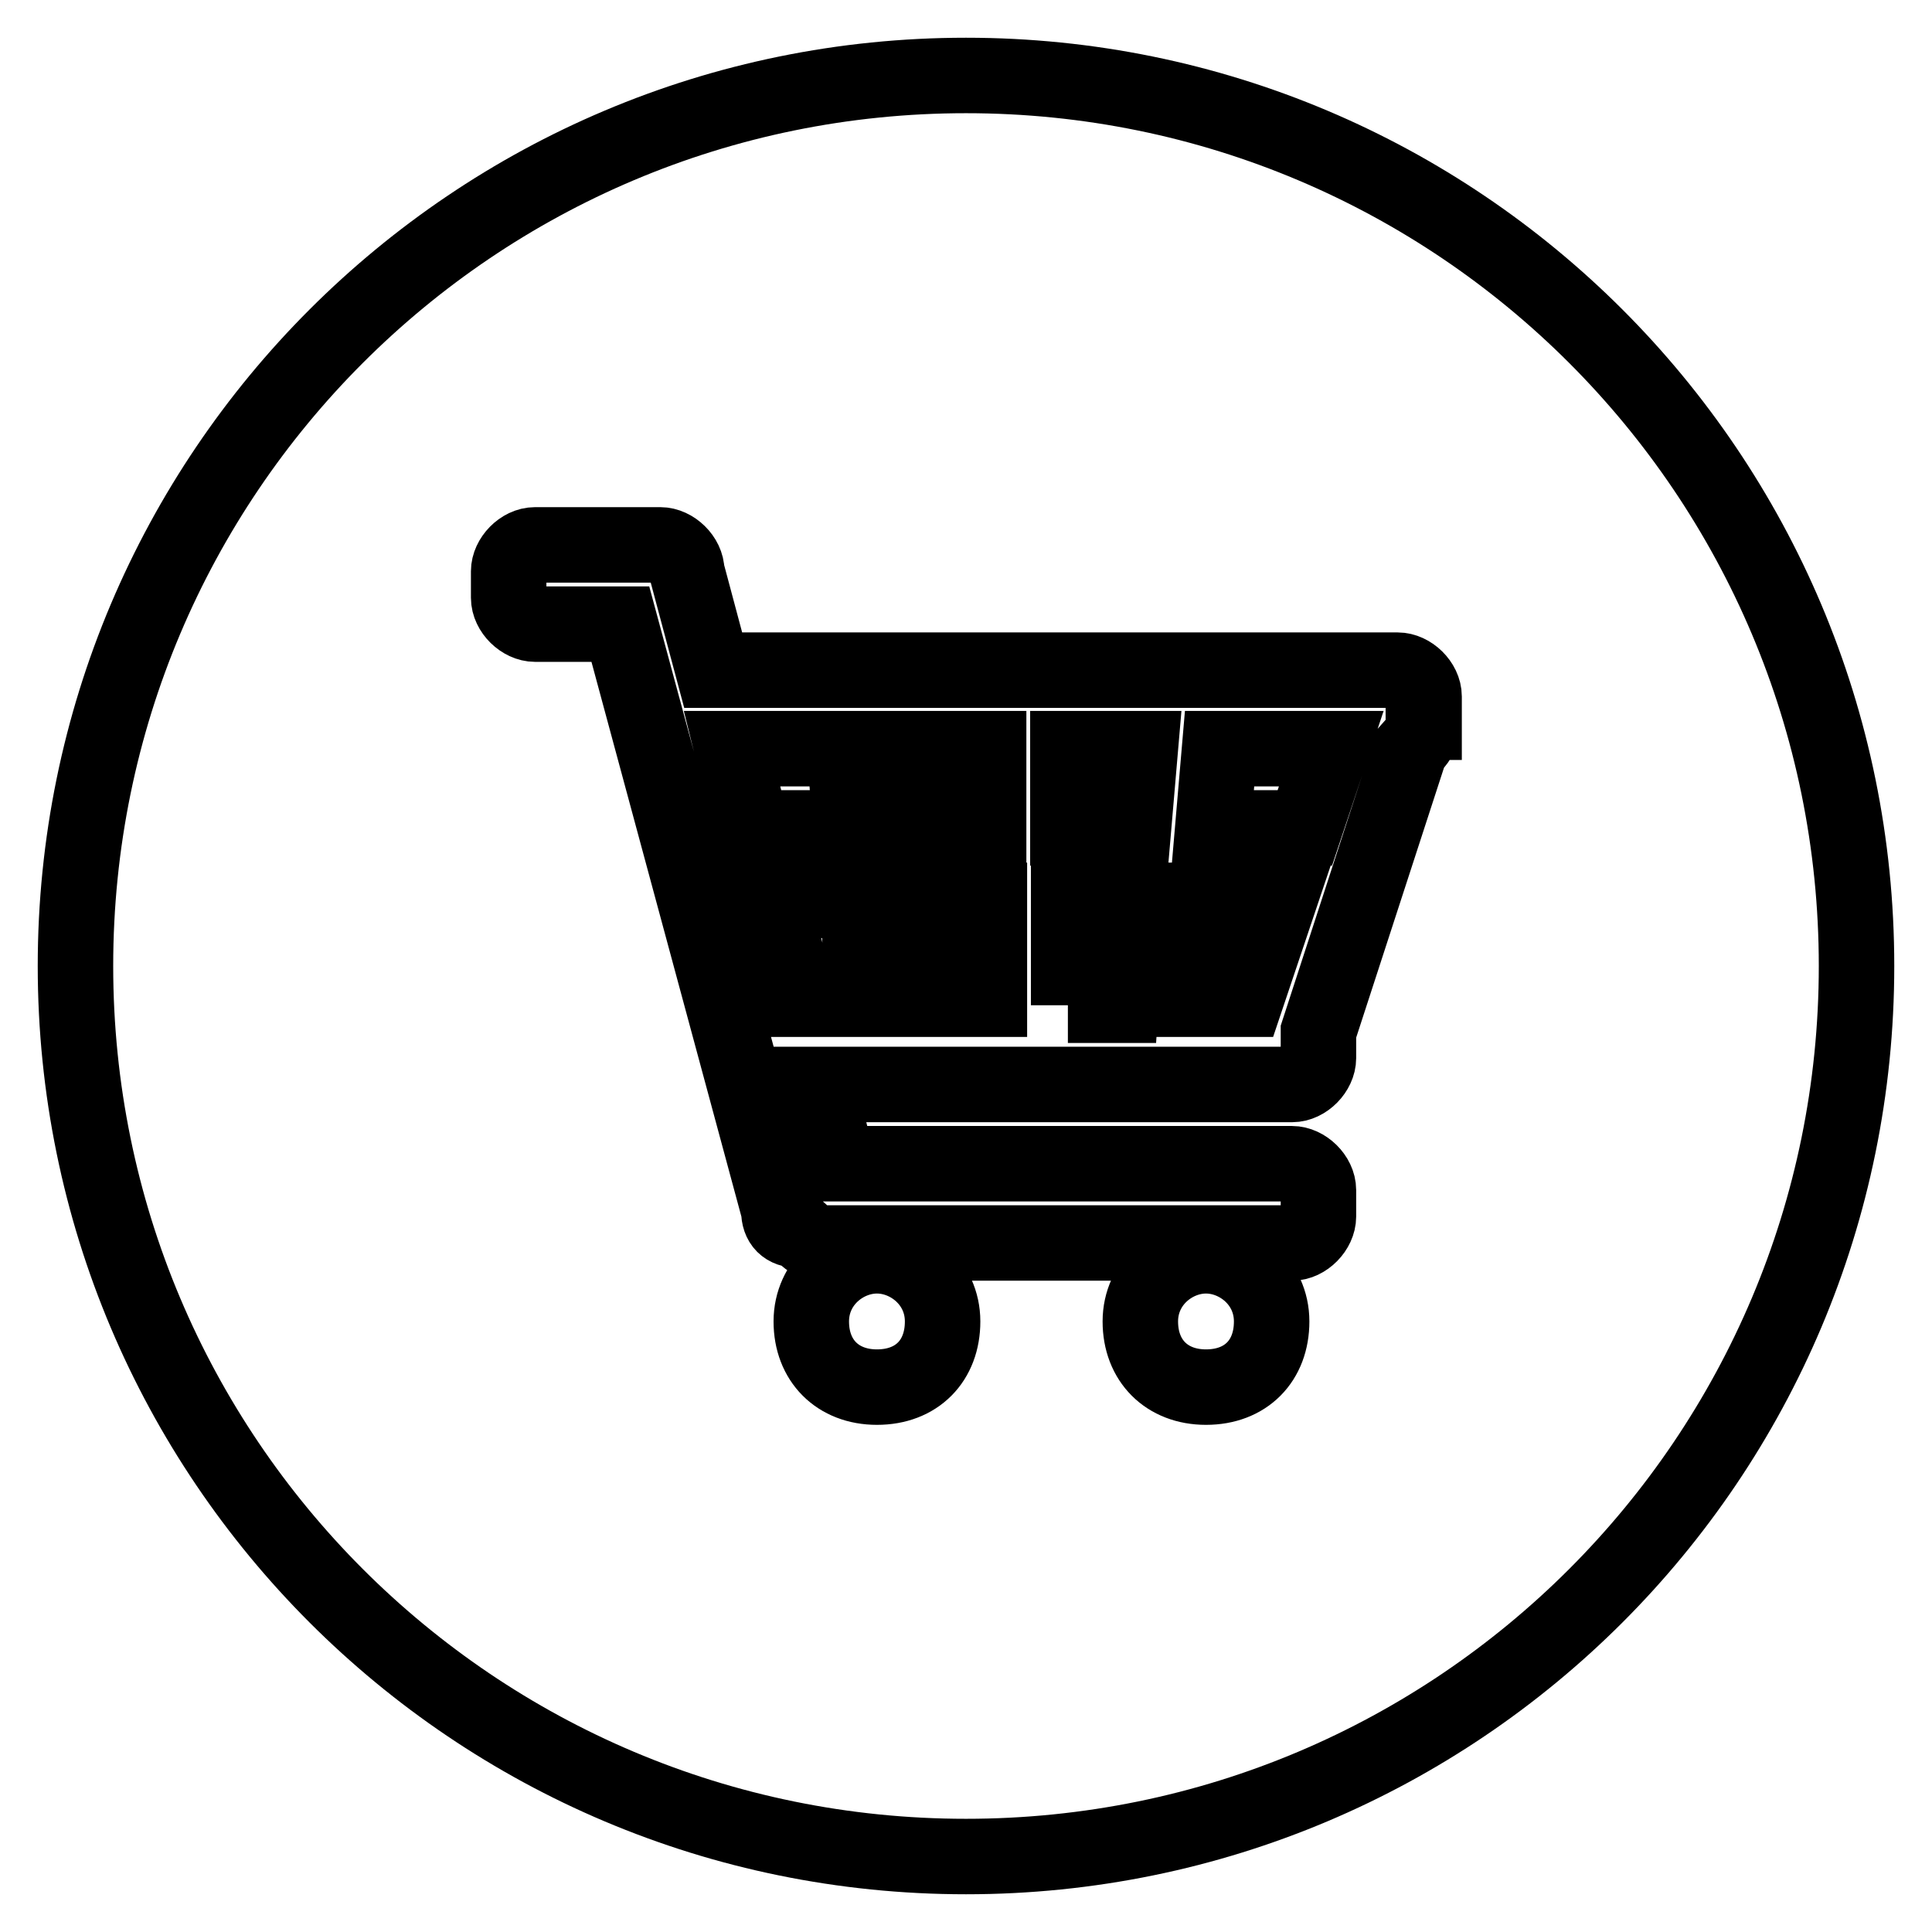 <?xml version="1.0" encoding="utf-8"?>
<!-- Svg Vector Icons : http://www.onlinewebfonts.com/icon -->
<!DOCTYPE svg PUBLIC "-//W3C//DTD SVG 1.1//EN" "http://www.w3.org/Graphics/SVG/1.1/DTD/svg11.dtd">
<svg version="1.1" xmlns="http://www.w3.org/2000/svg" xmlns:xlink="http://www.w3.org/1999/xlink" x="0px" y="0px" viewBox="0 0 256 256" enable-background="new 0 0 256 256" xml:space="preserve">
<g> <path stroke-width="10" fill-opacity="0" stroke="#000000"  d="M122.3,109.7h8.7V99.2h-9.6L122.3,109.7z M141.5,133.2h7l0.9-14h-7.8V133.2z M124.1,132.4h7v-13.1h-7.9 L124.1,132.4z M111.9,99.2H97l2.6,10.5h13.1L111.9,99.2z M102.3,119.3l3.5,13.1h8.7l-0.9-13.1H102.3z M128,10 C62.8,10,10,62.8,10,128c0,65.2,52.8,118,118,118c65.2,0,118-52.8,118-118C246,62.8,193.2,10,128,10z M116.2,183.8 c-5.2,0-8.7-3.5-8.7-8.7c0-5.2,4.4-8.7,8.7-8.7s8.7,3.5,8.7,8.7C124.9,180.3,121.5,183.8,116.2,183.8z M159.8,183.8 c-5.2,0-8.7-3.5-8.7-8.7c0-5.2,4.4-8.7,8.7-8.7s8.7,3.5,8.7,8.7C168.5,180.3,165.1,183.8,159.8,183.8z M188.6,95.7 c0,1.7-0.9,2.6-1.7,3.5l-12.2,37.5v3.5c0,1.7-1.7,3.5-3.5,3.5h-62.8l2.6,10.5h60.2c1.7,0,3.5,1.7,3.5,3.5v3.5 c0,1.7-1.7,3.5-3.5,3.5h-62.8c-0.9,0-1.7-0.9-2.6-1.7c-1.7,0-2.6-0.9-2.6-2.6L82.2,82.7H70.9c-1.7,0-3.5-1.7-3.5-3.5v-3.5 c0-1.7,1.7-3.5,3.5-3.5h16.6c1.7,0,3.5,1.7,3.5,3.5l3.5,13.1h90.7c1.7,0,3.5,1.7,3.5,3.5V95.7L188.6,95.7z M160.7,109.7H172h0.9 l3.5-10.5h-14.8L160.7,109.7z M158.1,132.4h7l4.4-13.1H159L158.1,132.4z M141.5,109.7h8.7l0.9-10.5h-9.6V109.7z"/></g>
</svg>